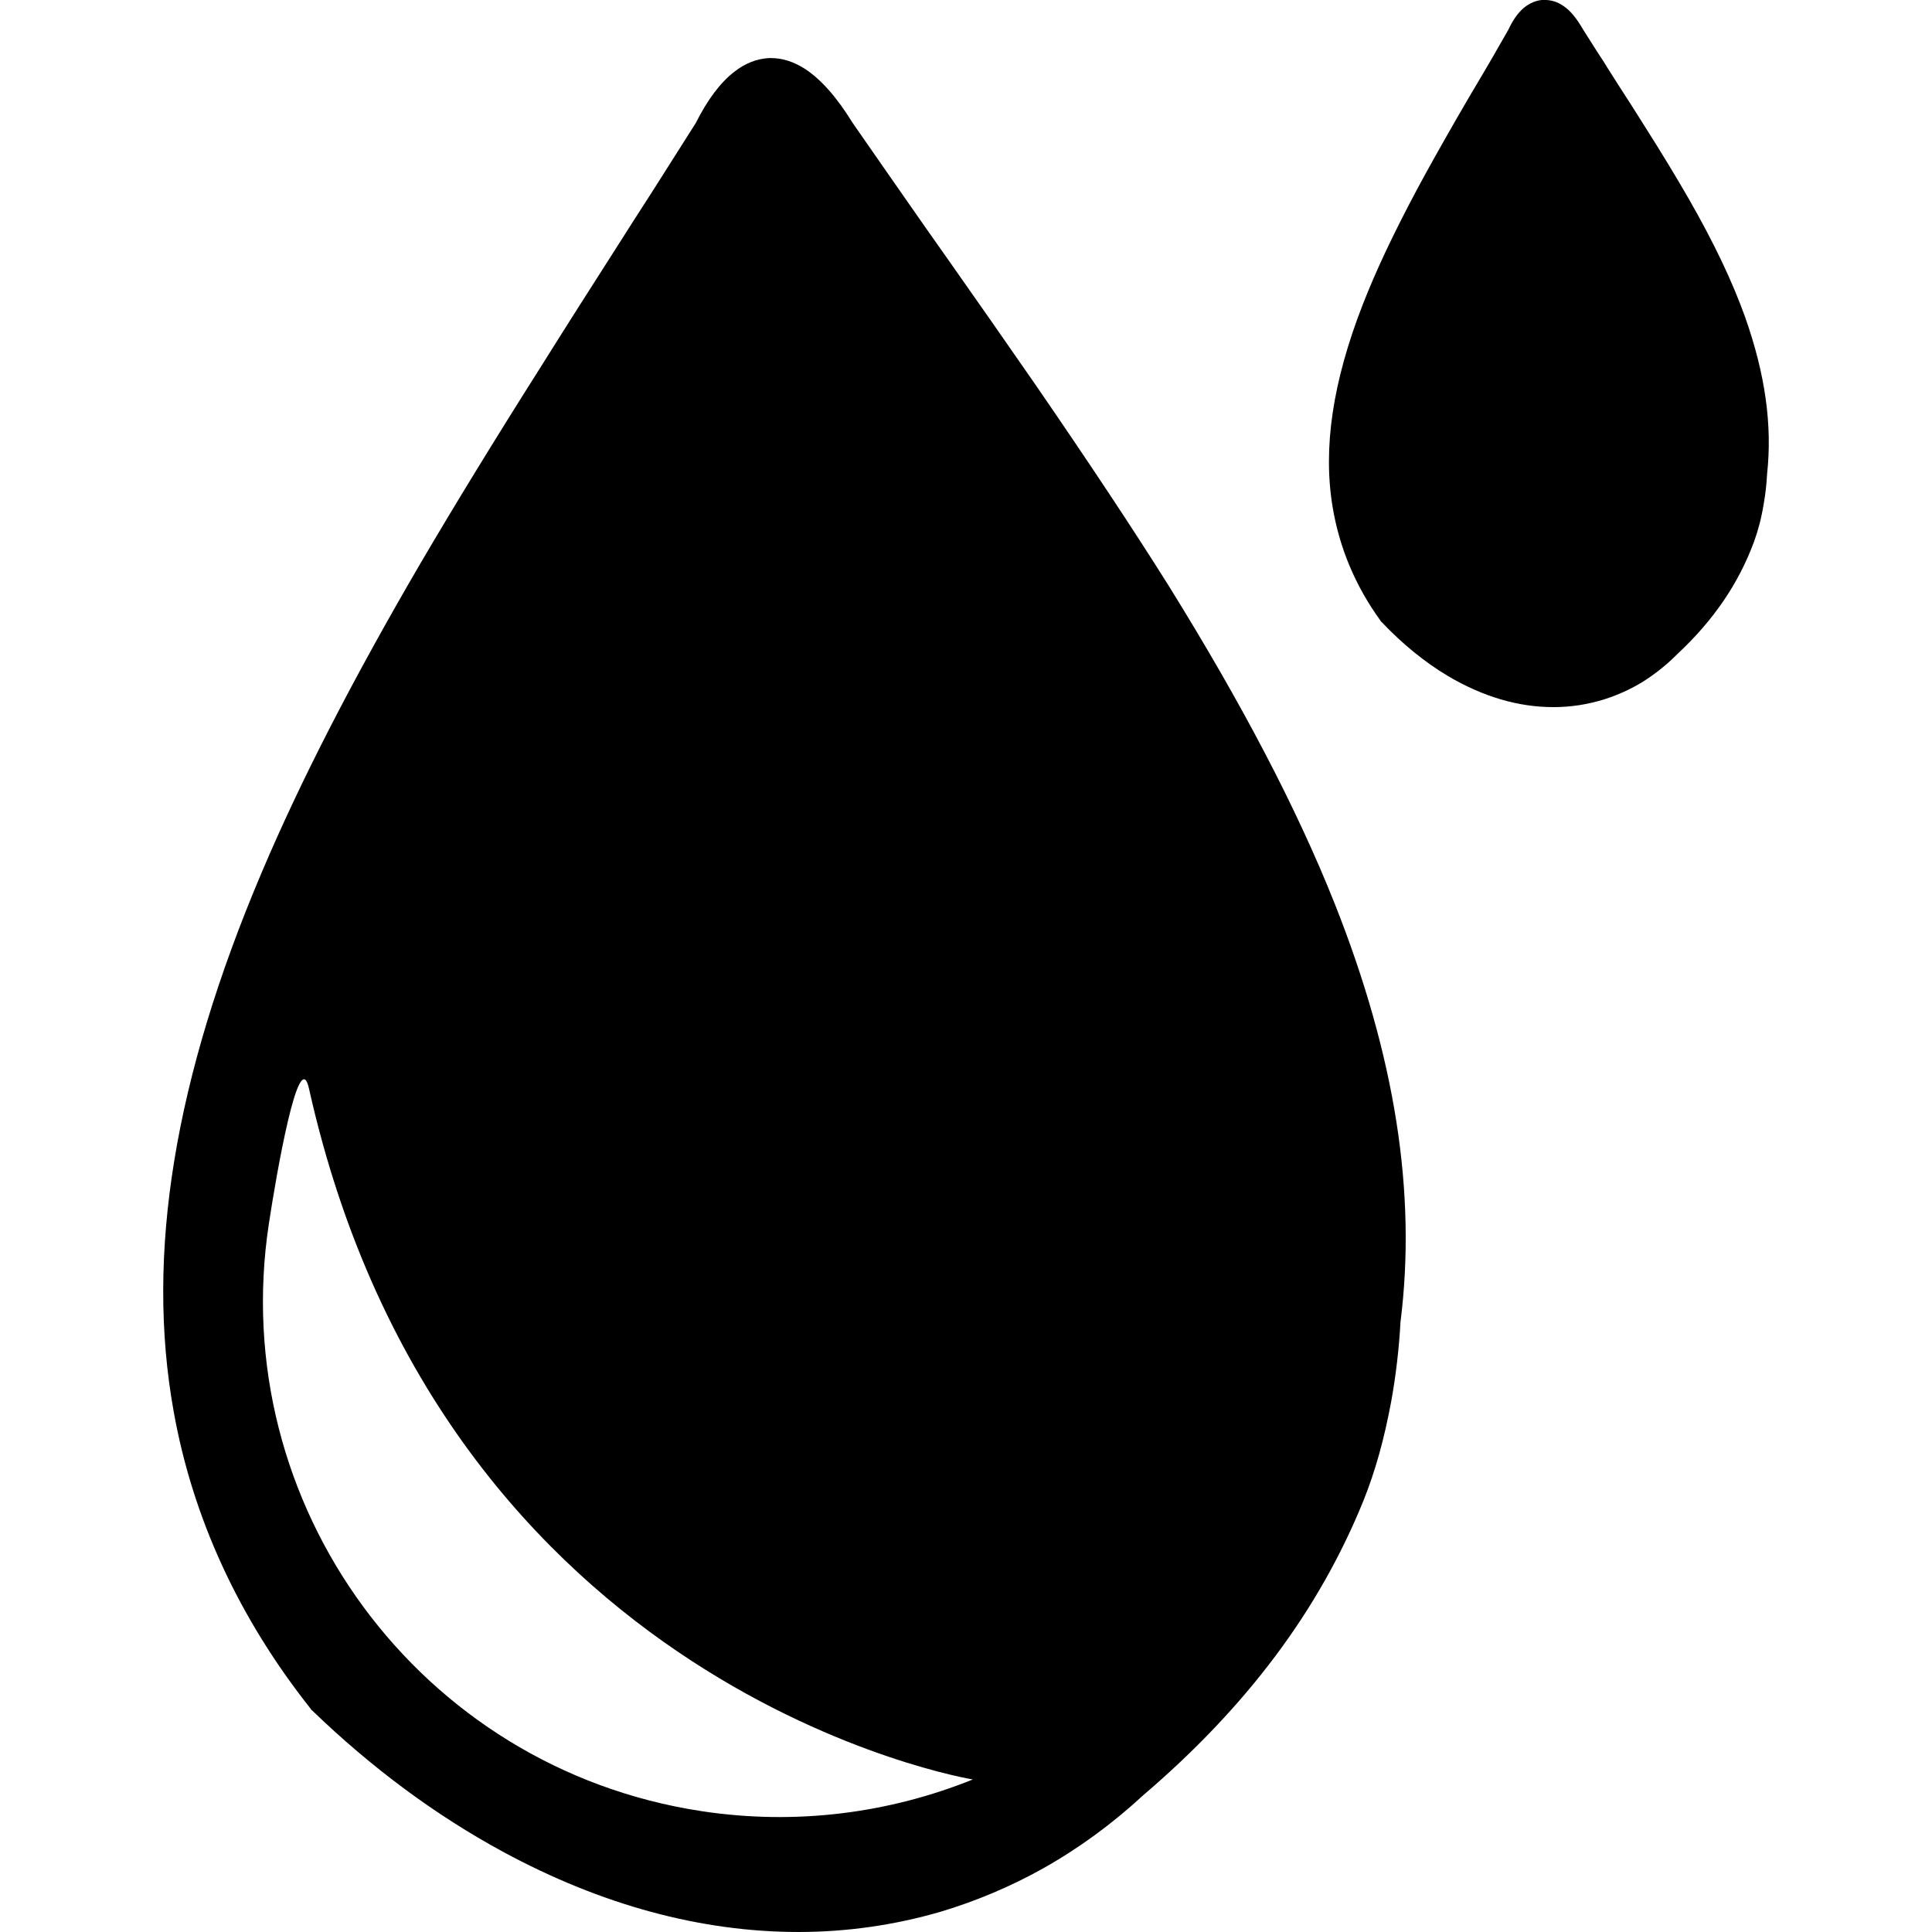 <?xml version="1.0" encoding="iso-8859-1"?>
<!-- Generator: Adobe Illustrator 16.0.0, SVG Export Plug-In . SVG Version: 6.00 Build 0)  -->
<!DOCTYPE svg PUBLIC "-//W3C//DTD SVG 1.1//EN" "http://www.w3.org/Graphics/SVG/1.1/DTD/svg11.dtd">
<svg version="1.1" id="Capa_1" xmlns="http://www.w3.org/2000/svg" xmlns:xlink="http://www.w3.org/1999/xlink" x="0px" y="0px"
	 width="16.833px" height="16.833px" viewBox="0 0 16.833 16.833" style="enable-background:new 0 0 16.833 16.833;"
	 xml:space="preserve">
<g>
	<path d="M10.179,5.098c-0.32-0.509-0.687-1.062-1.155-1.743C8.773,2.992,8.519,2.629,8.265,2.268L8.06,1.977
		c-0.213-0.305-0.426-0.61-0.631-0.906C7.289,0.844,7.151,0.689,7.01,0.598C6.914,0.537,6.816,0.506,6.718,0.506H6.702H6.699
		c-0.105,0.006-0.207,0.045-0.302,0.12C6.273,0.722,6.162,0.873,6.062,1.072c-0.13,0.204-0.261,0.413-0.394,0.621L5.52,1.923
		L5.396,2.118C5.168,2.474,4.942,2.829,4.719,3.185C4.291,3.861,3.958,4.407,3.667,4.902C3.075,5.916,2.62,6.799,2.279,7.604
		c-0.76,1.792-1.012,3.326-0.766,4.693c0.165,0.924,0.565,1.797,1.193,2.59l0.006,0.01l0.009,0.007
		c0.517,0.499,1.076,0.913,1.663,1.231c0.856,0.463,1.723,0.698,2.574,0.698c0.42,0,0.838-0.06,1.239-0.177
		c0.307-0.092,0.609-0.219,0.891-0.377c0.31-0.174,0.604-0.389,0.872-0.637c0.901-0.77,1.53-1.608,1.919-2.566
		c0.103-0.257,0.18-0.531,0.242-0.864c0.042-0.231,0.069-0.47,0.081-0.692c0.142-1.127-0.047-2.32-0.572-3.644
		C11.299,7.044,10.824,6.136,10.179,5.098z M6.112,15.78c-2.456-0.373-4.144-2.667-3.769-5.121c0.063-0.417,0.262-1.568,0.349-1.175
		c1.177,5.271,5.784,6.02,5.784,6.02C7.751,15.796,6.94,15.906,6.112,15.78z M15.396,4.131C15.392,4.21,15.383,4.3,15.367,4.389
		c-0.021,0.128-0.049,0.233-0.085,0.332c-0.135,0.364-0.352,0.683-0.666,0.976c-0.094,0.095-0.198,0.178-0.309,0.247
		c-0.102,0.062-0.211,0.111-0.323,0.147c-0.144,0.046-0.296,0.07-0.449,0.07c-0.306,0-0.612-0.09-0.918-0.27
		c-0.204-0.122-0.399-0.281-0.577-0.469l-0.008-0.007l-0.006-0.01c-0.218-0.301-0.356-0.633-0.415-0.986
		c-0.086-0.515,0-1.091,0.261-1.762c0.115-0.296,0.269-0.622,0.469-0.997c0.097-0.182,0.206-0.375,0.352-0.63
		c0.075-0.13,0.151-0.26,0.229-0.39l0.09-0.154l0.026-0.046l0.104-0.181c0.036-0.078,0.081-0.145,0.134-0.19
		c0.051-0.042,0.109-0.067,0.169-0.07c0.001,0,0.002,0,0.002,0c0.07,0,0.124,0.017,0.176,0.054c0.062,0.041,0.116,0.111,0.172,0.207
		c0.056,0.088,0.116,0.185,0.179,0.28l0.029,0.047l0.092,0.145c0.077,0.118,0.153,0.238,0.229,0.359
		c0.159,0.25,0.281,0.453,0.389,0.64c0.219,0.382,0.379,0.718,0.49,1.027C15.38,3.257,15.443,3.704,15.396,4.131z"/>
</g>
<g>
</g>
<g>
</g>
<g>
</g>
<g>
</g>
<g>
</g>
<g>
</g>
<g>
</g>
<g>
</g>
<g>
</g>
<g>
</g>
<g>
</g>
<g>
</g>
<g>
</g>
<g>
</g>
<g>
</g>
</svg>
